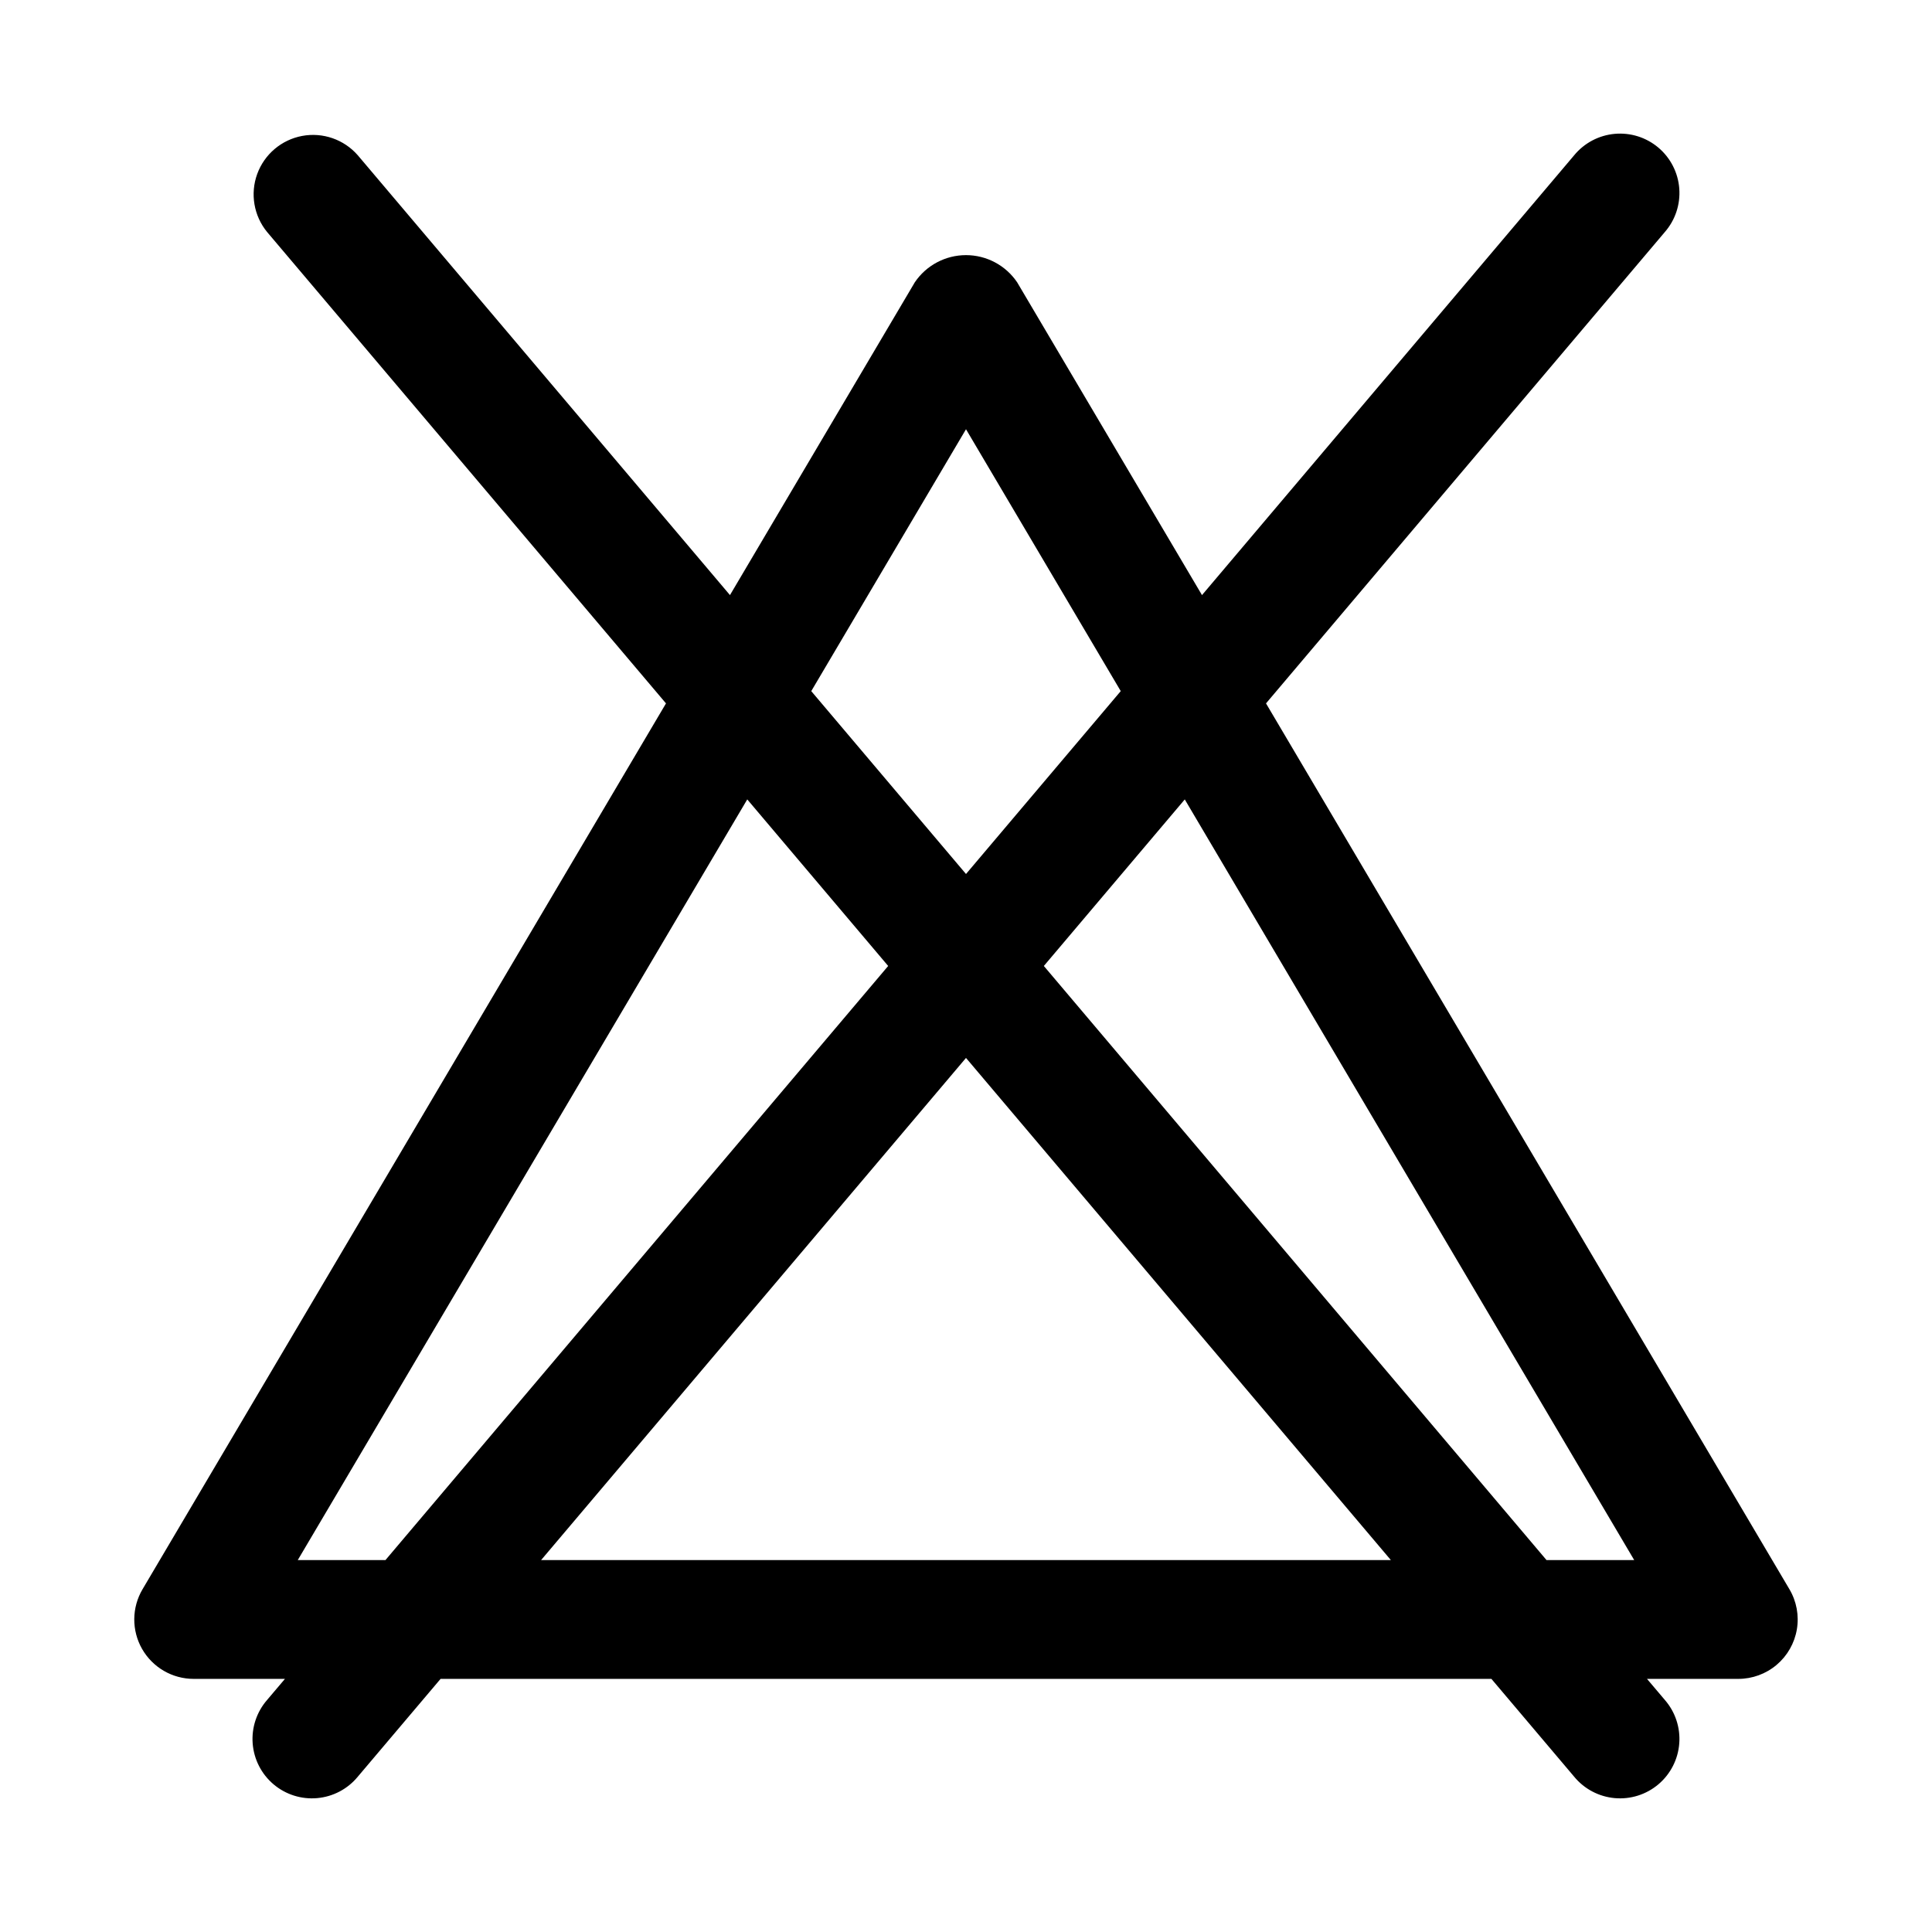 <?xml version="1.0" encoding="UTF-8"?>
<!-- Uploaded to: SVG Repo, www.svgrepo.com, Generator: SVG Repo Mixer Tools -->
<svg fill="#000000" width="800px" height="800px" version="1.1" viewBox="144 144 512 512" xmlns="http://www.w3.org/2000/svg">
 <path d="m181.65 580.98c1.379 2.414 3.367 4.418 5.769 5.812 2.402 1.395 5.129 2.129 7.906 2.129h24.191l-4.723 5.574c-2.769 3.18-4.152 7.332-3.832 11.535 0.32 4.203 2.309 8.105 5.527 10.828 3.219 2.723 7.394 4.043 11.59 3.66 4.199-0.379 8.07-2.426 10.746-5.684l21.934-25.914h278.48l21.926 25.914c2.676 3.258 6.547 5.305 10.742 5.684 4.199 0.383 8.375-0.938 11.594-3.66 3.215-2.723 5.207-6.625 5.523-10.828 0.32-4.203-1.059-8.355-3.828-11.535l-4.723-5.574h24.195c3.719 0 7.32-1.316 10.16-3.719 2.84-2.398 4.738-5.727 5.359-9.395s-0.074-7.438-1.969-10.641l-138.71-234.76 105.69-124.91c2.769-3.176 4.148-7.332 3.828-11.535-0.316-4.203-2.309-8.102-5.523-10.828-3.219-2.723-7.394-4.039-11.594-3.66-4.195 0.379-8.066 2.426-10.742 5.684l-98.625 116.55-48.992-82.906c-3.047-4.496-8.121-7.188-13.551-7.188s-10.508 2.691-13.555 7.188l-48.992 82.906-98.625-116.55c-3.66-4.199-9.266-6.152-14.742-5.137-5.477 1.02-10.008 4.856-11.918 10.086-1.906 5.234-0.906 11.086 2.629 15.391l105.7 124.91-138.72 234.76c-1.414 2.391-2.168 5.113-2.191 7.891-0.02 2.777 0.691 5.512 2.066 7.922zm105.75-23.547 112.6-133.07 112.59 133.07zm289.68 0h-23.242l-133.21-157.44 37.348-44.137zm-177.08-299.68 41.008 69.398-41.008 48.469-41.008-48.465zm-57.969 98.098 37.344 44.141-133.22 157.44h-23.242z"/>
</svg>